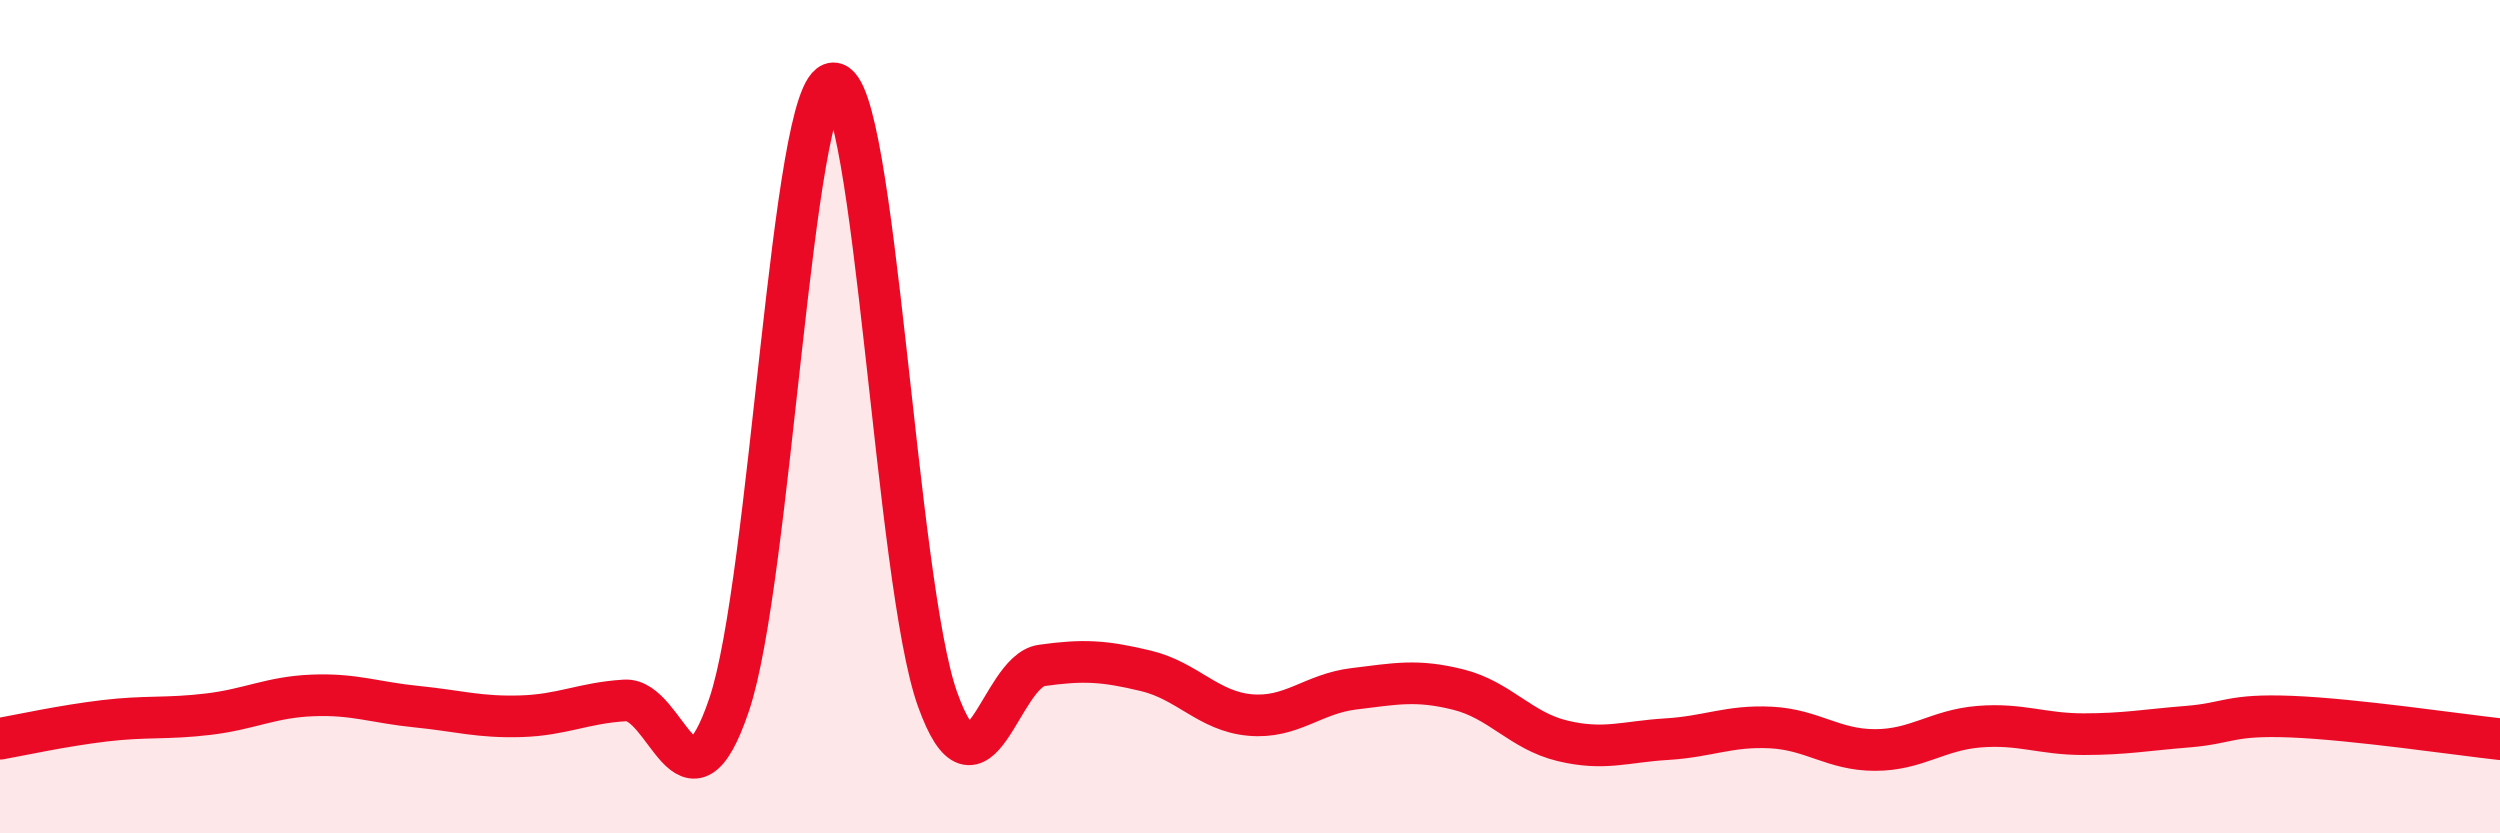 
    <svg width="60" height="20" viewBox="0 0 60 20" xmlns="http://www.w3.org/2000/svg">
      <path
        d="M 0,17.73 C 0.5,17.64 1.5,17.42 2.5,17.3 C 3.5,17.18 4,17.26 5,17.14 C 6,17.02 6.5,16.73 7.5,16.69 C 8.5,16.65 9,16.86 10,16.96 C 11,17.06 11.5,17.22 12.5,17.19 C 13.5,17.16 14,16.87 15,16.81 C 16,16.75 16.5,19.87 17.5,16.91 C 18.5,13.95 19,2.03 20,2 C 21,1.97 21.5,13.99 22.5,16.78 C 23.5,19.57 24,16.11 25,15.97 C 26,15.83 26.5,15.86 27.5,16.1 C 28.5,16.34 29,17.07 30,17.16 C 31,17.25 31.5,16.65 32.5,16.53 C 33.5,16.41 34,16.3 35,16.55 C 36,16.8 36.5,17.54 37.5,17.78 C 38.5,18.02 39,17.8 40,17.74 C 41,17.68 41.5,17.41 42.5,17.46 C 43.5,17.51 44,18 45,18 C 46,18 46.5,17.52 47.5,17.44 C 48.5,17.36 49,17.62 50,17.62 C 51,17.62 51.5,17.52 52.5,17.44 C 53.5,17.36 53.5,17.14 55,17.2 C 56.5,17.26 59,17.63 60,17.74L60 20L0 20Z"
        fill="#EB0A25"
        opacity="0.1"
        stroke-linecap="round"
        stroke-linejoin="round"
      />
      <path
        d="M 0,17.73 C 0.5,17.64 1.5,17.42 2.5,17.3 C 3.5,17.18 4,17.26 5,17.14 C 6,17.02 6.5,16.73 7.5,16.69 C 8.5,16.65 9,16.86 10,16.96 C 11,17.06 11.5,17.22 12.5,17.19 C 13.5,17.16 14,16.87 15,16.81 C 16,16.75 16.5,19.87 17.5,16.91 C 18.5,13.95 19,2.03 20,2 C 21,1.97 21.5,13.99 22.5,16.78 C 23.5,19.57 24,16.11 25,15.97 C 26,15.83 26.5,15.86 27.5,16.1 C 28.5,16.34 29,17.07 30,17.16 C 31,17.25 31.5,16.65 32.5,16.53 C 33.5,16.41 34,16.3 35,16.55 C 36,16.8 36.5,17.54 37.5,17.78 C 38.5,18.02 39,17.8 40,17.74 C 41,17.68 41.5,17.41 42.5,17.46 C 43.5,17.51 44,18 45,18 C 46,18 46.5,17.52 47.5,17.44 C 48.5,17.36 49,17.62 50,17.62 C 51,17.62 51.5,17.52 52.5,17.44 C 53.5,17.36 53.5,17.14 55,17.2 C 56.5,17.26 59,17.63 60,17.74"
        stroke="#EB0A25"
        stroke-width="1"
        fill="none"
        stroke-linecap="round"
        stroke-linejoin="round"
      />
    </svg>
  